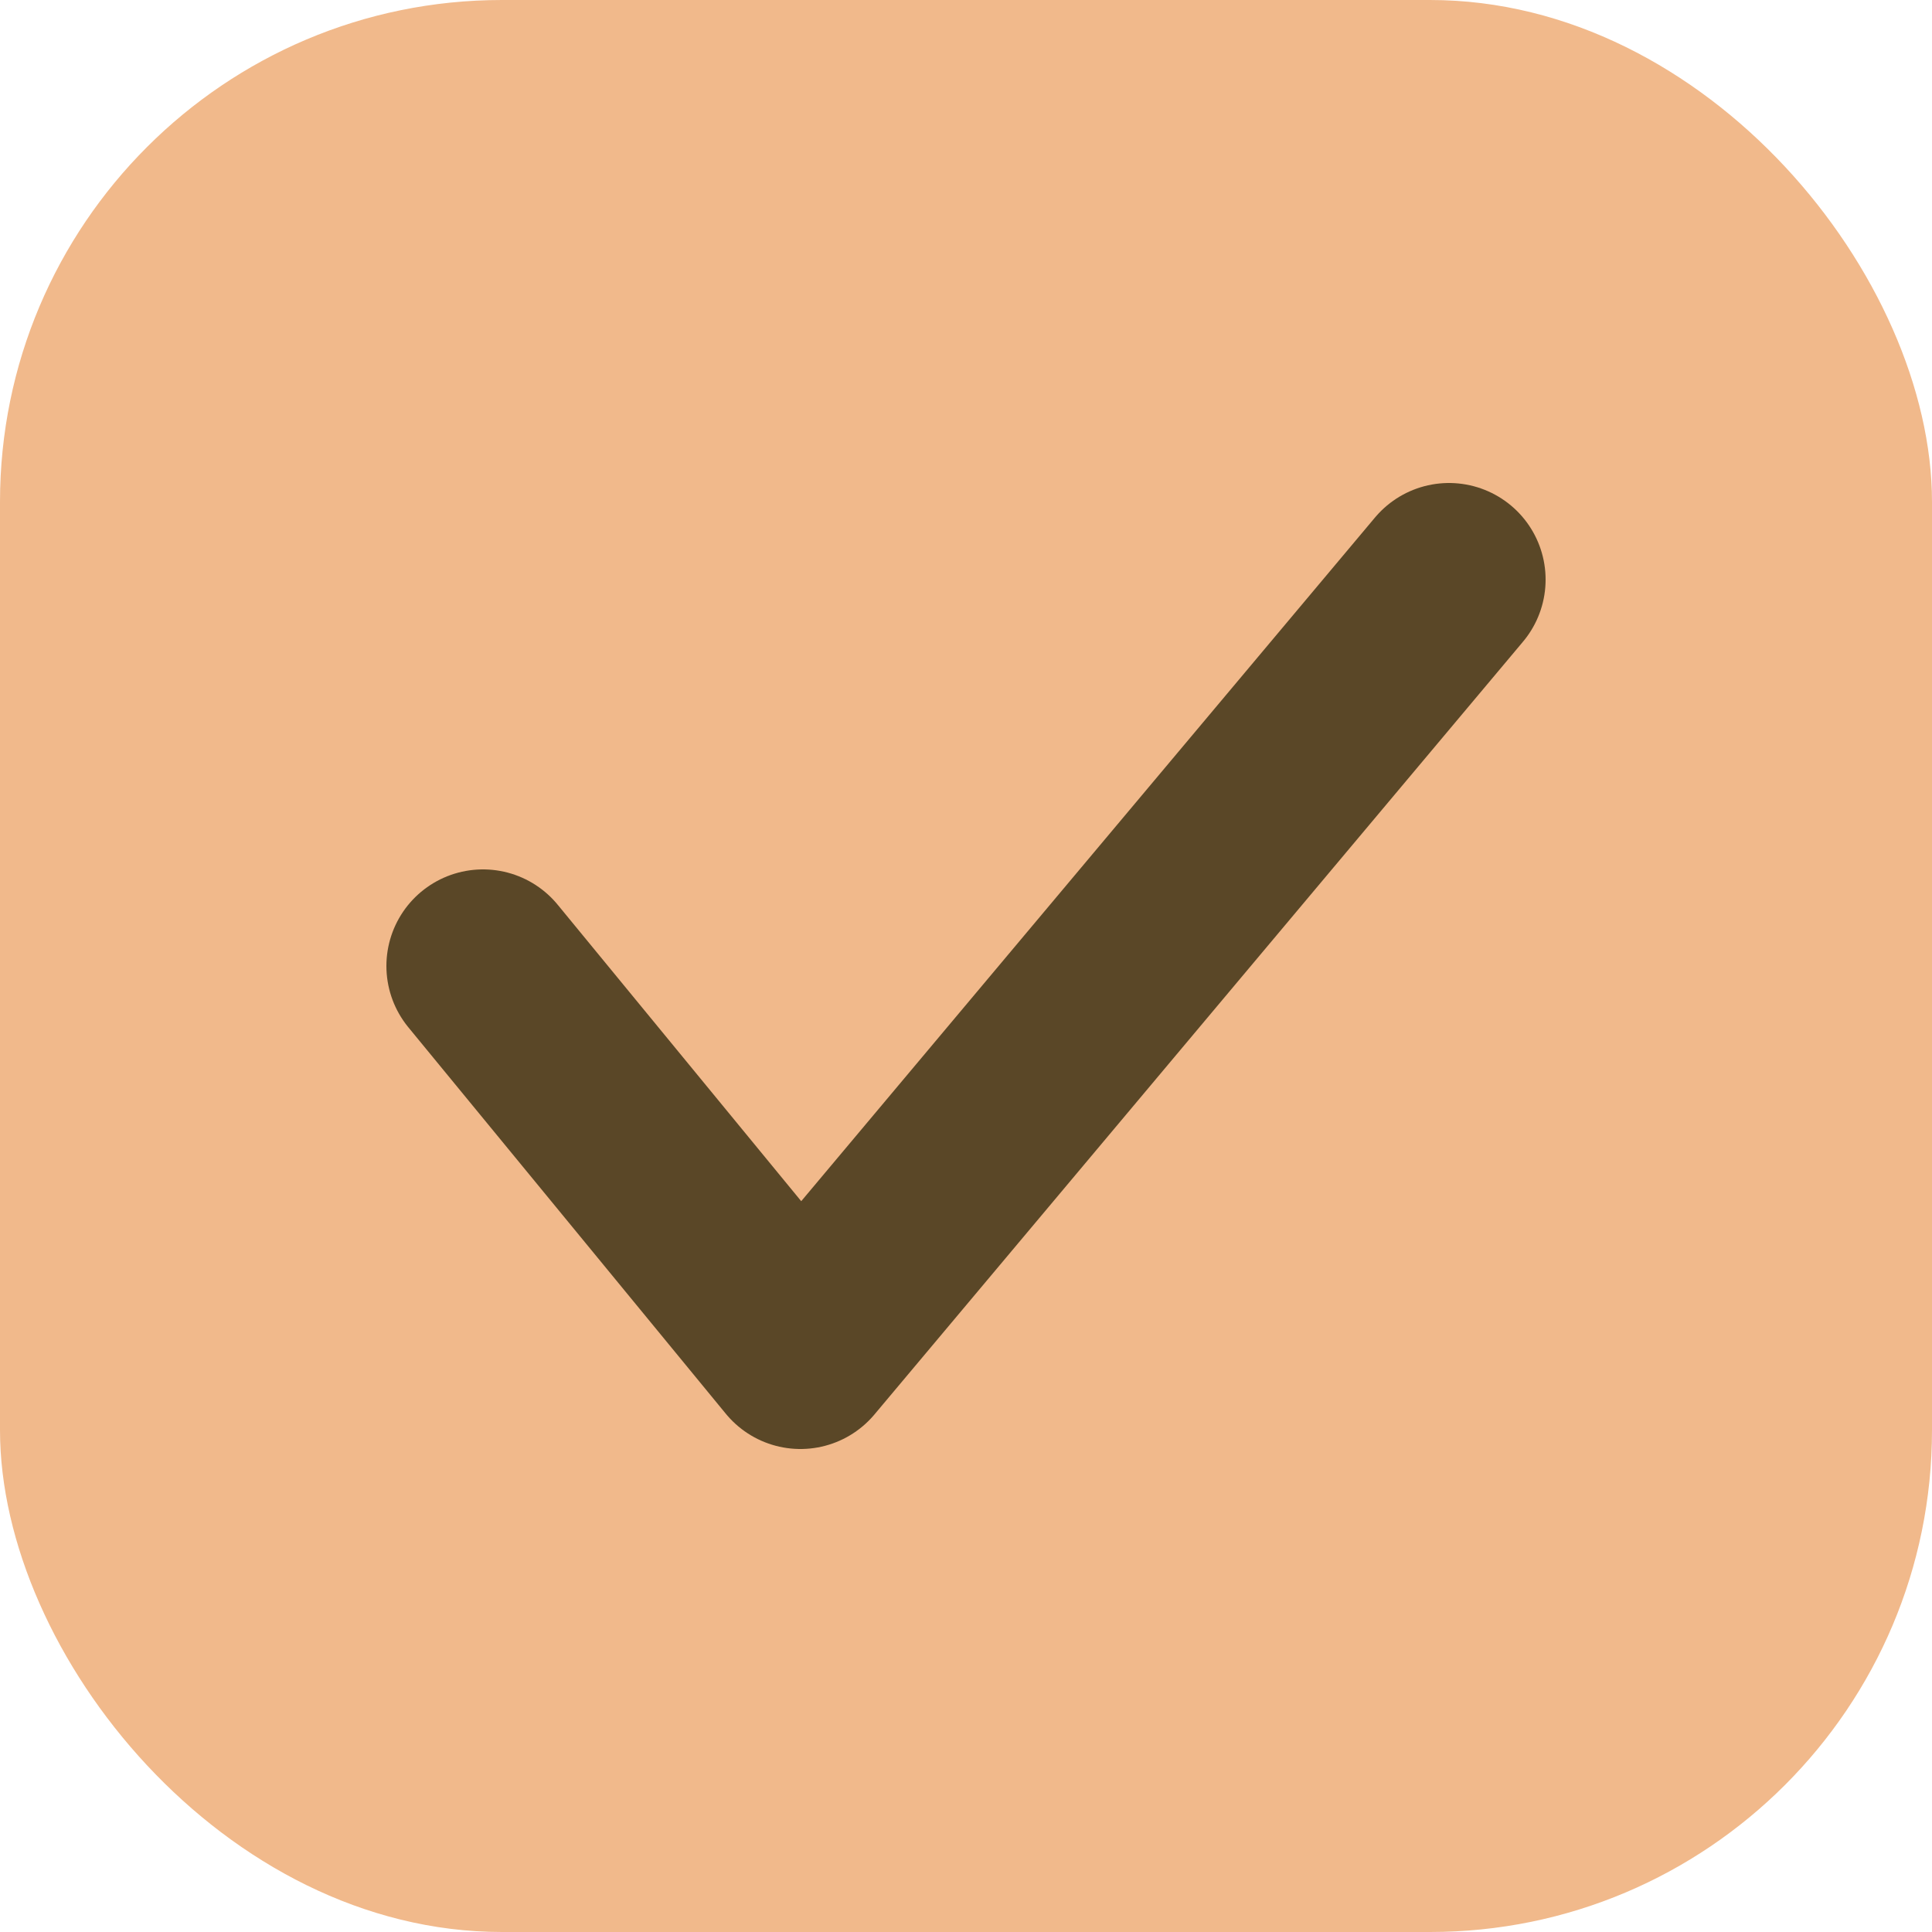 <svg width="20" height="20" viewBox="0 0 20 20" fill="none" xmlns="http://www.w3.org/2000/svg">
<rect width="20" height="20" rx="5.196" fill="#F1B98B"/>
<path d="M5 10L8.286 14L15 6" stroke="#5A4727" stroke-width="2" stroke-linecap="round" stroke-linejoin="round"/>
</svg>
